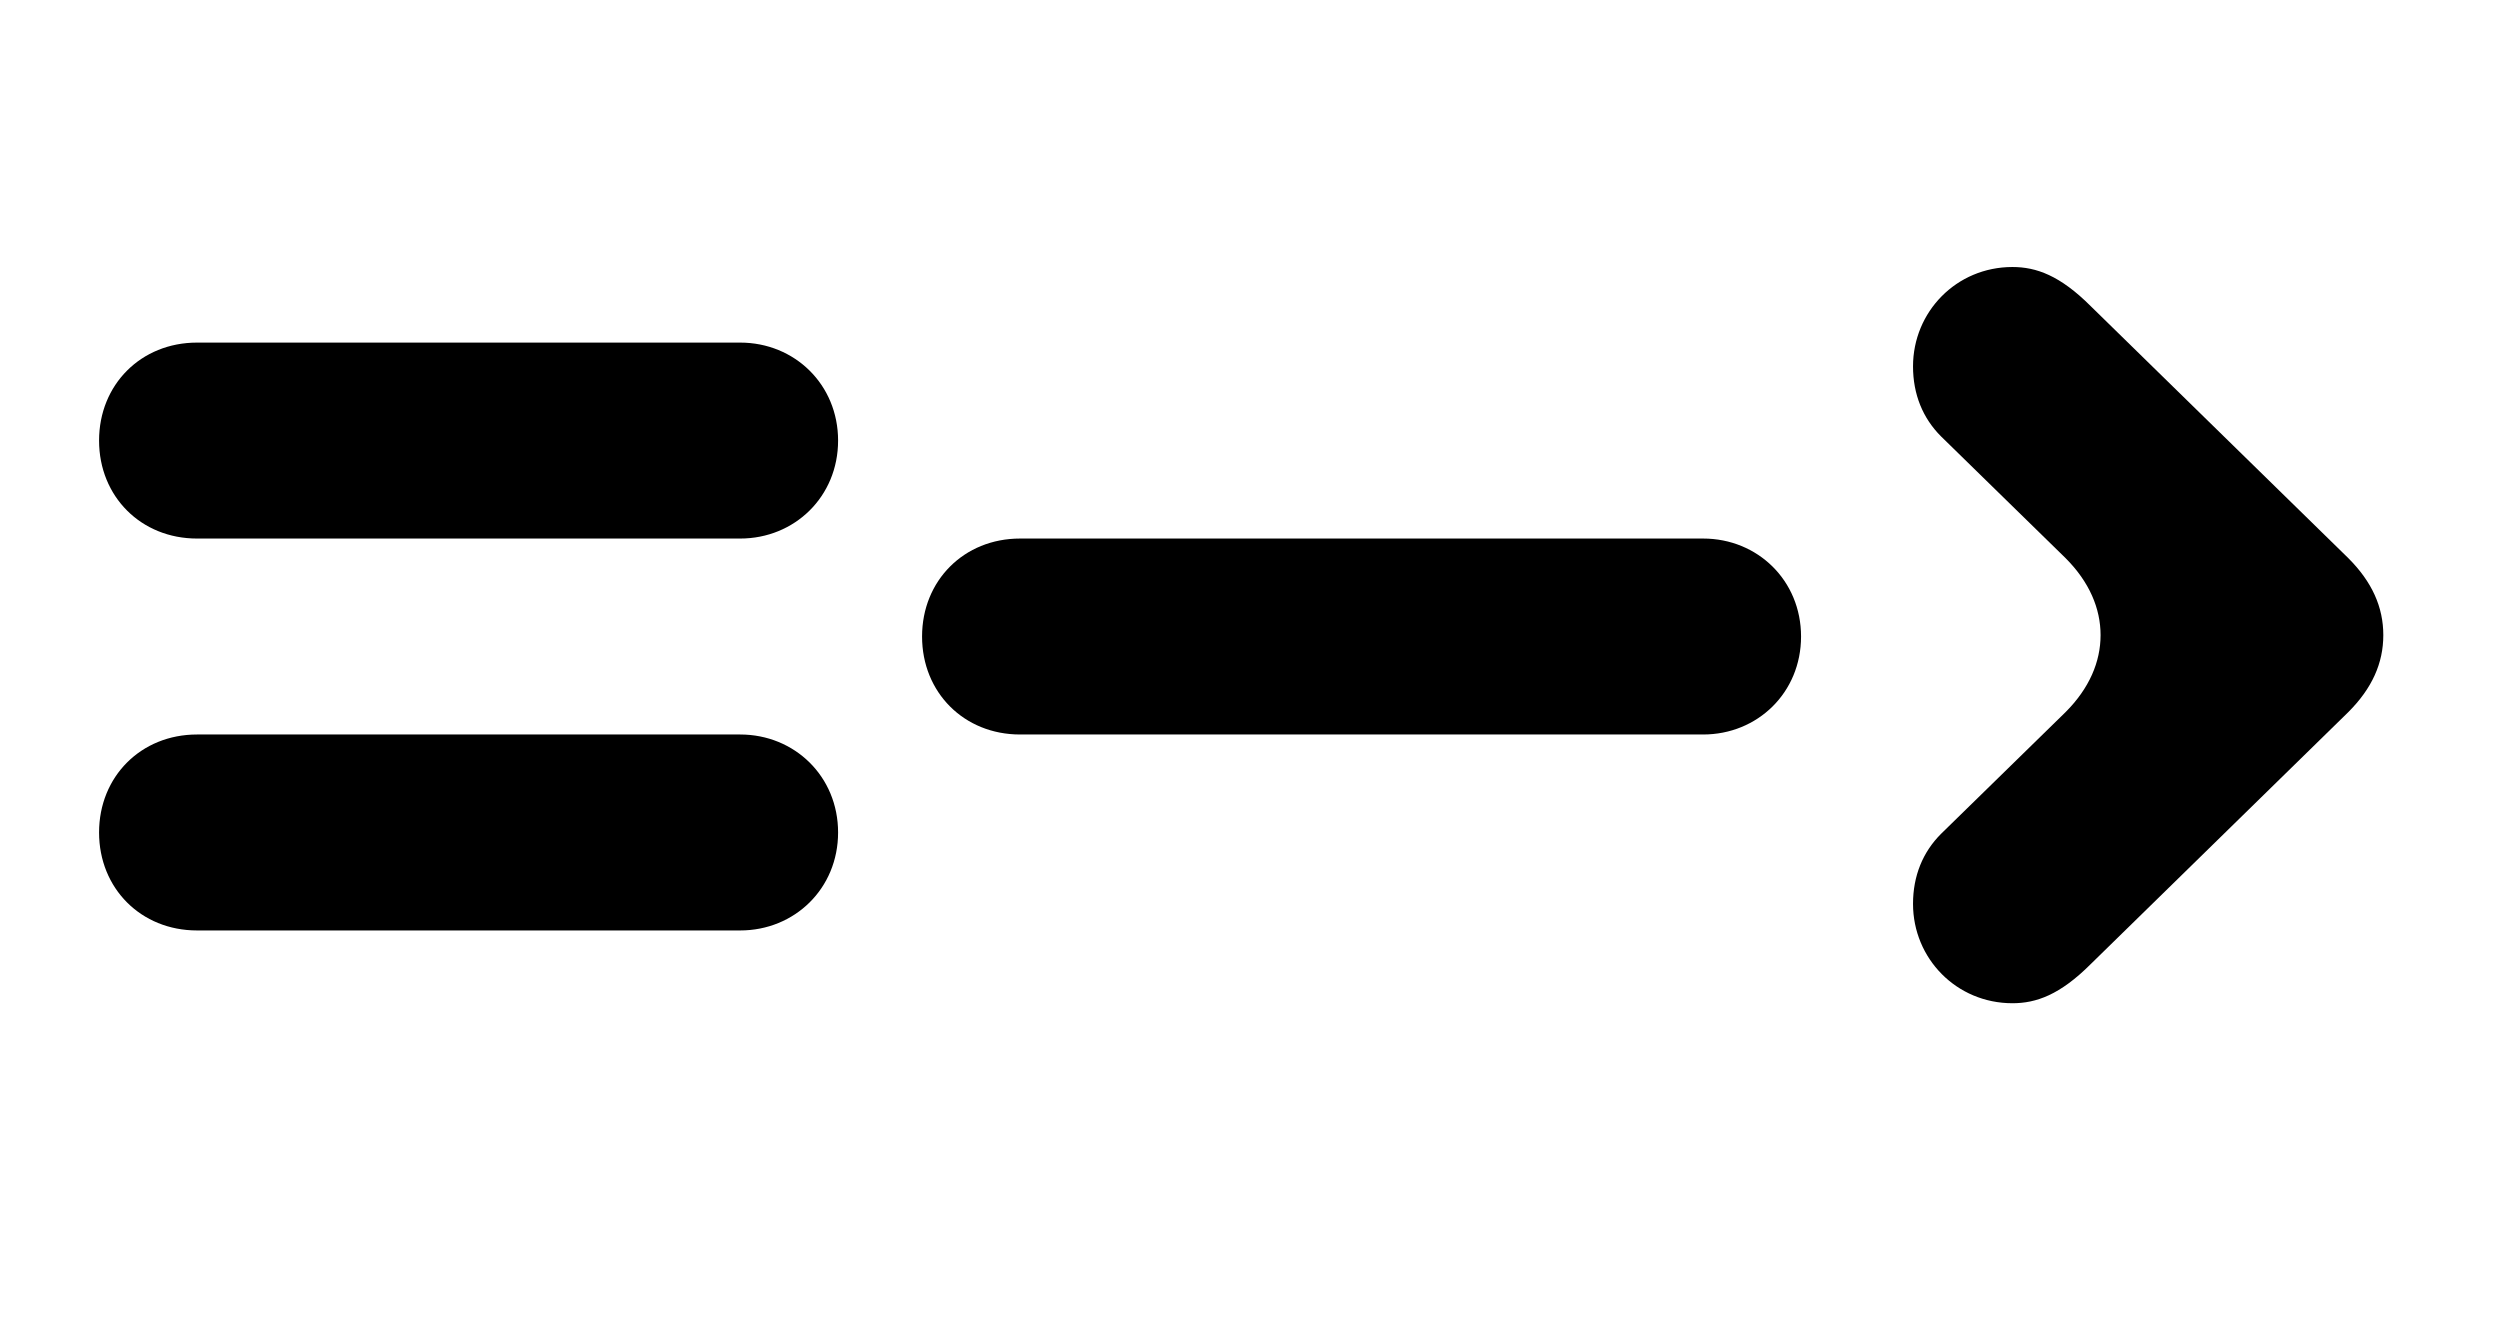 <?xml version="1.0" encoding="UTF-8" standalone="no"?><!DOCTYPE svg PUBLIC "-//W3C//DTD SVG 1.1//EN" "http://www.w3.org/Graphics/SVG/1.1/DTD/svg11.dtd"><svg width="100%" height="100%" viewBox="0 0 473 250" version="1.1" xmlns="http://www.w3.org/2000/svg" xmlns:xlink="http://www.w3.org/1999/xlink" xml:space="preserve" xmlns:serif="http://www.serif.com/" style="fill-rule:evenodd;clip-rule:evenodd;stroke-linejoin:round;stroke-miterlimit:2;"><g><path d="M37.281,101.893l102.748,0c10.328,0 18.537,-7.944 18.537,-18.537c-0,-10.592 -8.209,-18.537 -18.537,-18.537l-102.748,0c-10.593,0 -18.537,7.945 -18.537,18.537c-0,10.593 7.944,18.537 18.537,18.537Zm-0,74.149l102.748,-0c10.328,-0 18.537,-7.945 18.537,-18.538c-0,-10.592 -8.209,-18.537 -18.537,-18.537l-102.748,0c-10.593,0 -18.537,7.945 -18.537,18.537c-0,10.593 7.944,18.538 18.537,18.538Z" style="fill-rule:nonzero;"/><path d="M192.992,138.967l129.23,0c10.327,0 18.537,-7.944 18.537,-18.537c-0,-10.592 -8.21,-18.537 -18.537,-18.537l-129.23,0c-10.593,0 -18.537,7.945 -18.537,18.537c-0,10.593 7.944,18.537 18.537,18.537Z" style="fill-rule:nonzero;"/><path d="M380.746,189.812c4.502,-0 9.003,-1.589 14.829,-7.415l48.726,-47.667c4.502,-4.501 6.621,-9.268 6.621,-14.564c-0,-5.297 -2.119,-10.063 -6.621,-14.565l-48.726,-47.667c-5.826,-5.826 -10.327,-7.415 -14.829,-7.415c-10.593,0 -18.802,8.474 -18.802,18.802c-0,5.296 1.854,9.798 5.296,13.241l23.569,23.039c4.502,4.502 6.62,9.533 6.62,14.565c0,5.031 -2.118,10.063 -6.62,14.564l-23.569,23.039c-3.442,3.443 -5.296,7.945 -5.296,13.241c-0,10.328 8.209,18.802 18.802,18.802Z" style="fill-rule:nonzero;"/></g></svg>